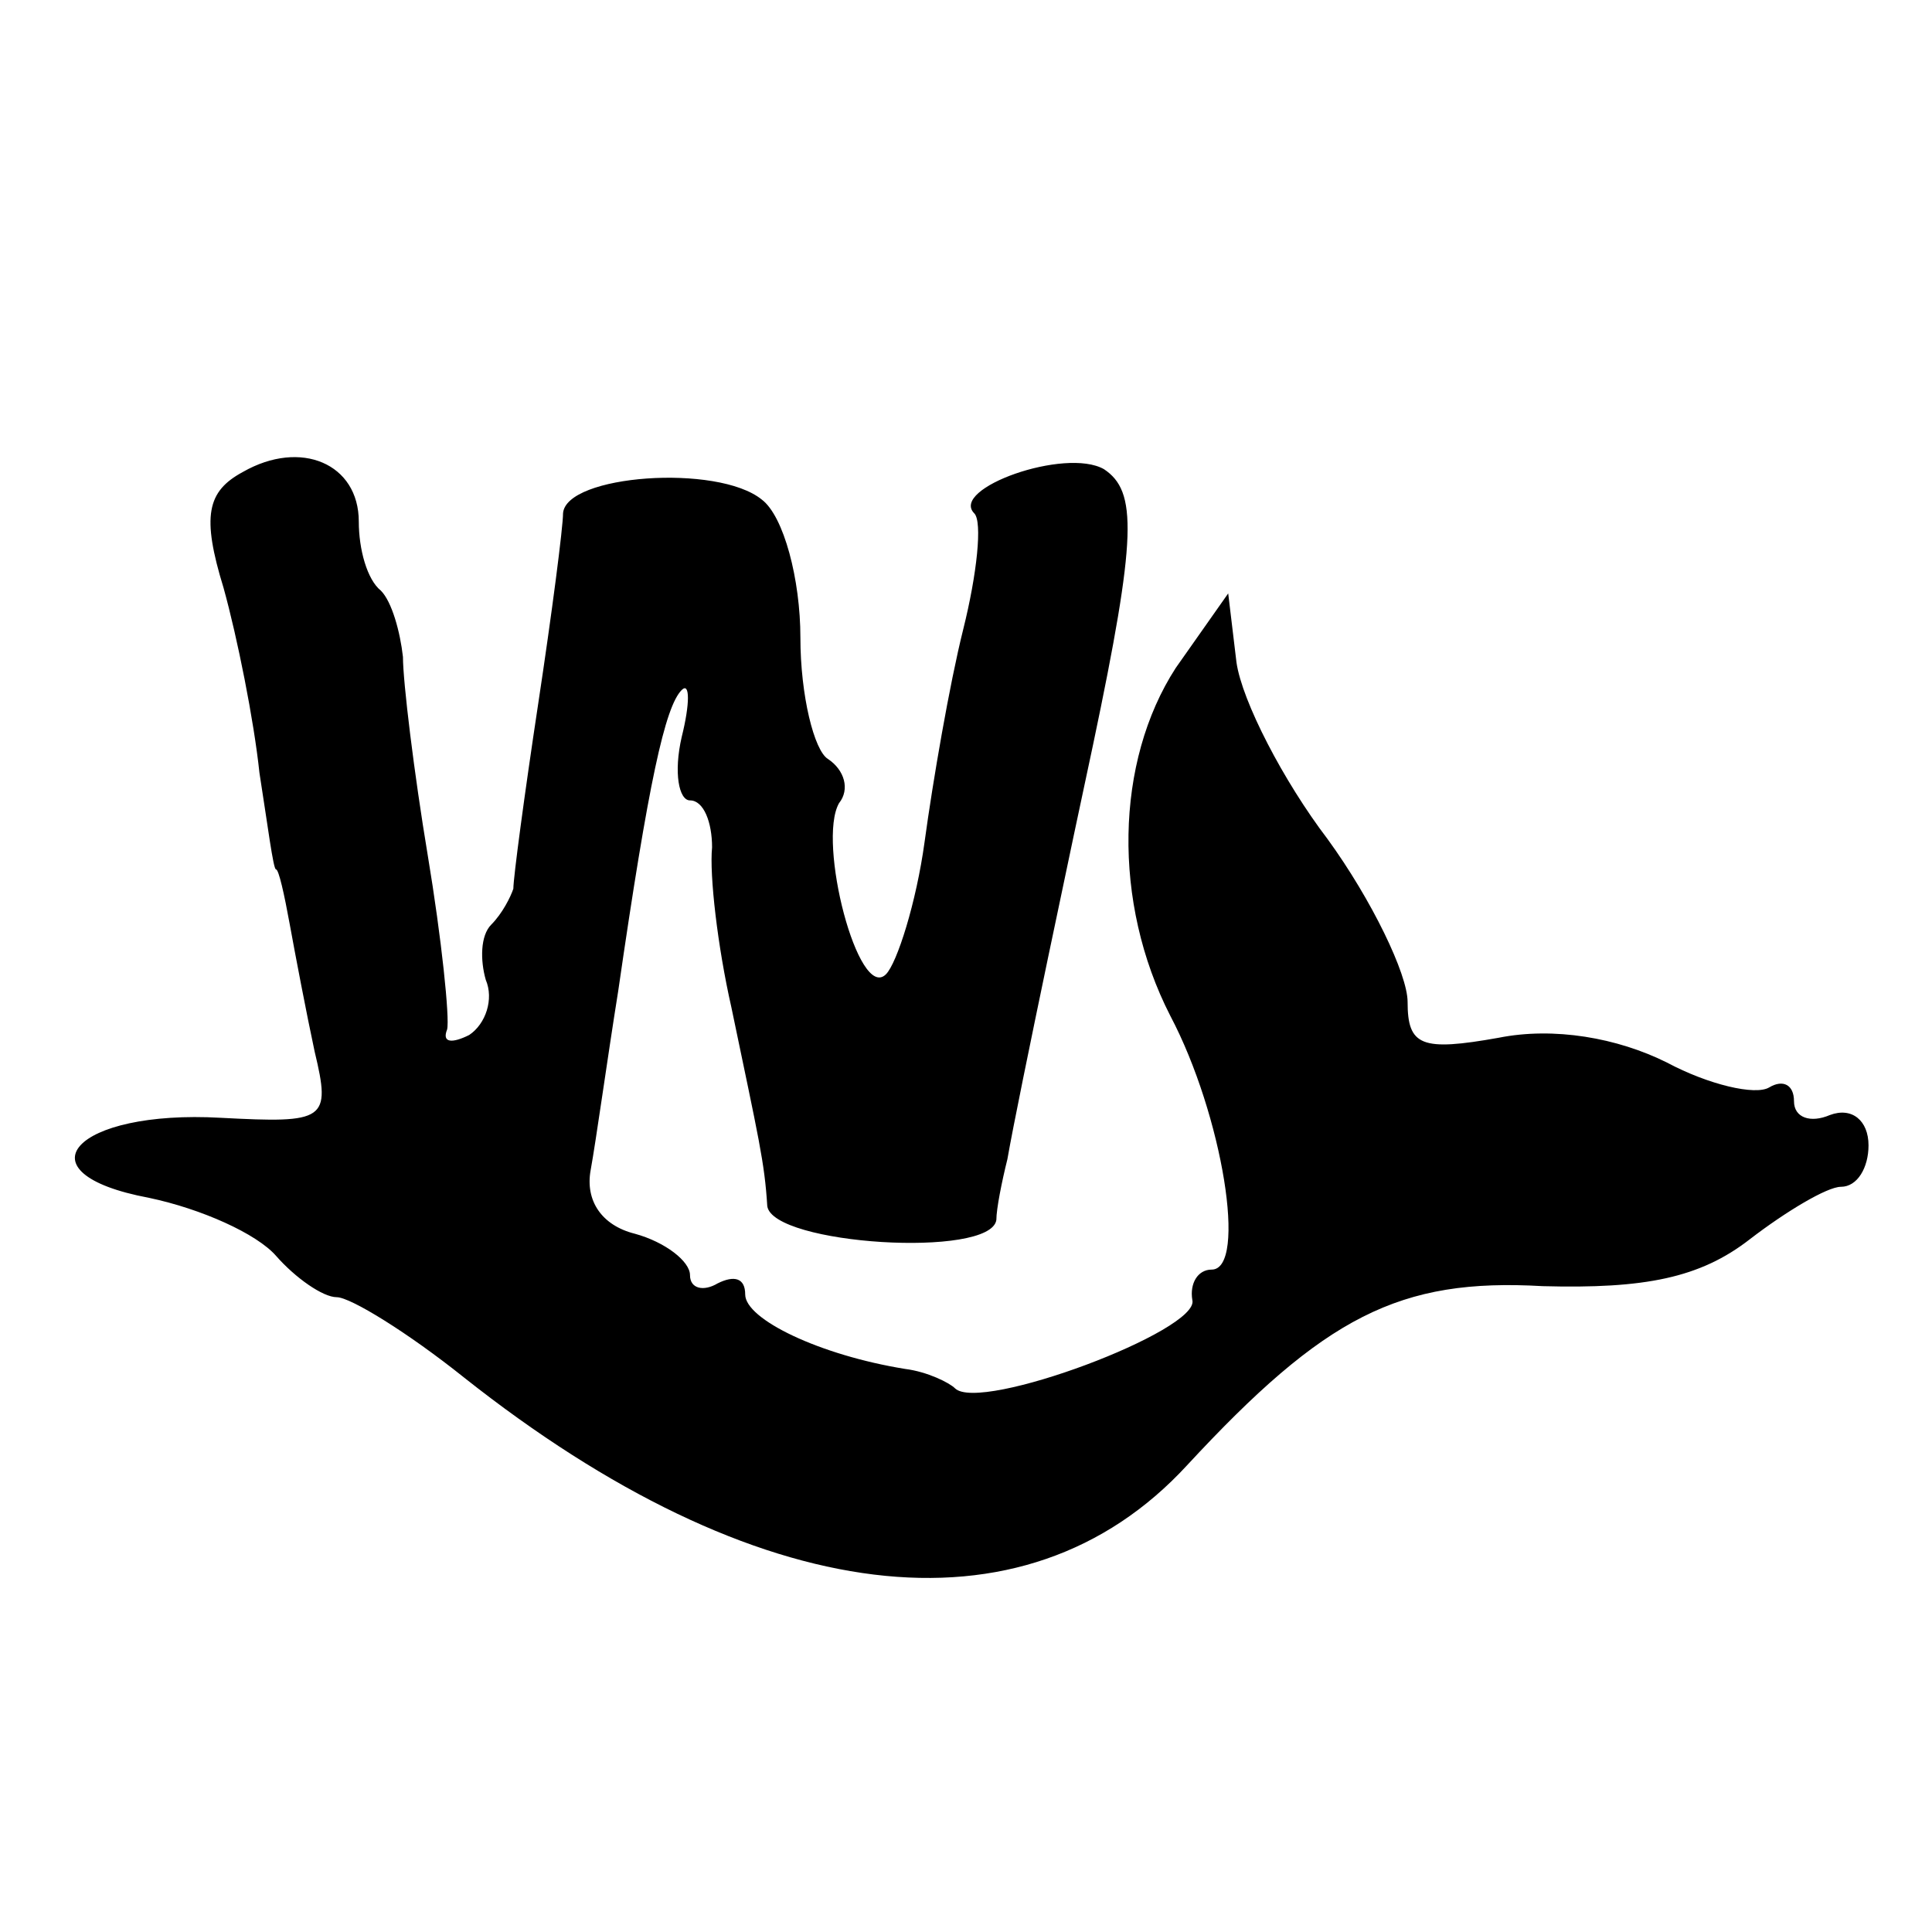 <?xml version="1.0" standalone="no"?>
<!DOCTYPE svg PUBLIC "-//W3C//DTD SVG 20010904//EN"
 "http://www.w3.org/TR/2001/REC-SVG-20010904/DTD/svg10.dtd">
<svg version="1.0" xmlns="http://www.w3.org/2000/svg"
 width="70pt" height="70pt" viewBox="0 0 70 70"
 preserveAspectRatio="xMidYMid meet">
<g transform="translate(0,70) scale(0.1,-0.1)"
fill="#000000" stroke="none">
<path d="M88 529 c-13 -7 -15 -16 -7 -42 5 -18 11 -48 13 -67 3 -19 5 -35 6
-35 1 0 3 -9 5 -20 2 -11 6 -32 9 -46 6 -25 4 -26 -34 -24 -53 3 -74 -20 -26
-29 19 -4 39 -13 46 -21 7 -8 17 -15 22 -15 5 0 26 -13 46 -29 106 -84 203
-96 262 -32 50 54 77 68 129 65 37 -1 57 3 75 17 13 10 28 19 33 19 6 0 10 7
10 15 0 9 -6 14 -14 11 -7 -3 -13 -1 -13 5 0 6 -4 8 -9 5 -5 -3 -22 1 -37 9
-18 9 -41 13 -61 9 -28 -5 -33 -3 -33 13 0 10 -13 37 -29 59 -16 21 -31 50
-33 64 l-3 25 -19 -27 c-22 -34 -23 -85 -2 -126 19 -36 28 -92 15 -92 -5 0 -8
-5 -7 -11 3 -11 -77 -41 -86 -32 -2 2 -10 6 -18 7 -31 5 -58 18 -58 27 0 6 -4
7 -10 4 -5 -3 -10 -2 -10 3 0 5 -9 12 -20 15 -12 3 -18 12 -16 23 2 11 6 40
10 65 11 76 17 103 23 109 3 3 3 -5 0 -17 -3 -13 -1 -23 3 -23 5 0 8 -8 8 -17
-1 -10 2 -36 7 -58 10 -48 12 -56 13 -72 2 -14 81 -19 83 -5 0 4 2 14 4 22 4
23 25 122 31 150 16 76 16 92 4 100 -14 8 -56 -7 -47 -16 3 -3 1 -22 -4 -42
-5 -20 -11 -55 -14 -77 -3 -22 -10 -44 -14 -48 -10 -10 -25 48 -17 62 4 5 2
12 -4 16 -5 3 -10 23 -10 44 0 21 -6 44 -14 50 -16 13 -71 9 -72 -5 0 -5 -4
-36 -9 -69 -5 -33 -9 -63 -9 -67 -1 -3 -4 -9 -8 -13 -4 -4 -4 -13 -2 -20 3 -7
0 -16 -6 -20 -6 -3 -10 -3 -8 2 1 4 -2 33 -7 63 -5 30 -9 63 -9 72 -1 9 -4 20
-8 24 -5 4 -8 15 -8 25 0 21 -21 30 -42 18z"/>
</g>
</svg>
